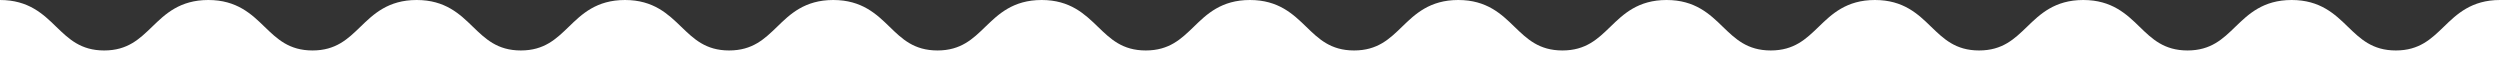 <?xml version="1.0" encoding="UTF-8" standalone="no"?>
<svg
   xmlns:dc="http://purl.org/dc/elements/1.1/"
   xmlns:cc="http://creativecommons.org/ns#"
   xmlns:rdf="http://www.w3.org/1999/02/22-rdf-syntax-ns#"
   xmlns:svg="http://www.w3.org/2000/svg"
   xmlns="http://www.w3.org/2000/svg"
   xmlns:sodipodi="http://sodipodi.sourceforge.net/DTD/sodipodi-0.dtd"
   xmlns:inkscape="http://www.inkscape.org/namespaces/inkscape"
   inkscape:version="1.0 (4035a4f, 2020-05-01)"
   sodipodi:docname="white-wave-top.svg"
   id="svg837"
   height="73.478"
   width="2700"
   viewBox="0 0 2700 73.478"
   version="1.2">
  <rect x="0" y="0" width="2700" height="73.478" fill="#333333" stroke="none"/>
  <defs
     id="defs841" />
  <sodipodi:namedview
     inkscape:current-layer="svg837"
     inkscape:window-maximized="1"
     inkscape:window-y="34"
     inkscape:window-x="0"
     inkscape:cy="-162.32163"
     inkscape:cx="1350.2"
     inkscape:zoom="0.26360607"
     fit-margin-bottom="0"
     fit-margin-right="0"
     fit-margin-left="0"
     fit-margin-top="0"
     showgrid="false"
     id="namedview839"
     inkscape:window-height="811"
     inkscape:window-width="1496"
     inkscape:pageshadow="2"
     inkscape:pageopacity="0"
     guidetolerance="10"
     gridtolerance="10"
     objecttolerance="10"
     borderopacity="1"
     bordercolor="#666666"
     pagecolor="#ffffff"
     inkscape:document-rotation="0" />
  <style
     id="style833">.a{fill:#fff}</style>
  <path
     sodipodi:nodetypes="cccccscscscscscscscscscscscscscscscscscscscscscscscc"
     style="fill:#ffffff;fill-opacity:1"
     id="path835"
     d="M 2700,0 V 73.478 H 0 V 0 C 30.9,0 46.7,15.3 60.7,28.9 74.3,42 87.1,54.5 112.5,54.5 137.9,54.5 150.7,42 164.3,28.9 178.3,15.3 194.1,0 225,0 c 30.8,0 46.7,15.3 60.7,28.9 13.6,13.1 26.4,25.6 51.8,25.6 25.4,0 38.2,-12.5 51.8,-25.6 C 403.3,15.3 419.2,0 450,0 c 30.9,0 46.7,15.3 60.7,28.9 13.6,13.1 26.4,25.6 51.8,25.6 25.4,0 38.2,-12.5 51.8,-25.6 C 628.3,15.3 644.1,0 675,0 c 30.8,0 46.6,15.3 60.7,28.9 13.6,13.1 26.4,25.6 51.7,25.6 25.5,0 38.3,-12.5 51.9,-25.6 C 853.2,15.3 869.1,0 899.9,0 c 30.9,0 46.8,15.3 60.8,28.9 13.5,13.1 26.3,25.6 51.8,25.6 25.3,0 38.2,-12.5 51.7,-25.6 C 1078.3,15.3 1094.1,0 1125,0 c 30.8,0 46.6,15.3 60.7,28.9 13.6,13.1 26.3,25.6 51.7,25.6 25.5,0 38.3,-12.5 51.9,-25.6 13.9,-13.6 29.8,-28.9 60.6,-28.9 30.9,0 46.7,15.3 60.8,28.9 13.5,13.1 26.3,25.6 51.7,25.6 25.4,0 38.3,-12.5 51.8,-25.6 14,-13.6 29.9,-28.9 60.7,-28.9 30.9,0 46.7,15.3 60.7,28.9 13.6,13.1 26.4,25.6 51.8,25.6 25.4,0 38.2,-12.5 51.8,-25.6 14,-13.6 29.8,-28.9 60.7,-28.9 30.8,0 46.7,15.3 60.7,28.9 13.6,13.1 26.4,25.6 51.8,25.6 25.4,0 38.2,-12.5 51.8,-25.6 14,-13.6 29.9,-28.9 60.7,-28.9 30.9,0 46.7,15.3 60.7,28.9 13.6,13.1 26.4,25.6 51.8,25.6 25.4,0 38.2,-12.5 51.8,-25.6 14,-13.6 29.9,-28.9 60.7,-28.9 30.9,0 46.8,15.3 60.8,28.9 13.5,13.1 26.4,25.6 51.8,25.6 25.3,0 38.2,-12.5 51.7,-25.6 C 2428.3,15.3 2444.1,0 2475,0 c 30.8,0 46.7,15.3 60.7,28.9 13.6,13.1 26.4,25.6 51.8,25.6 25.4,0 38.2,-12.5 51.8,-25.6 C 2653.3,15.3 2669.2,0 2700,0 Z"
     class="a" />
</svg>

